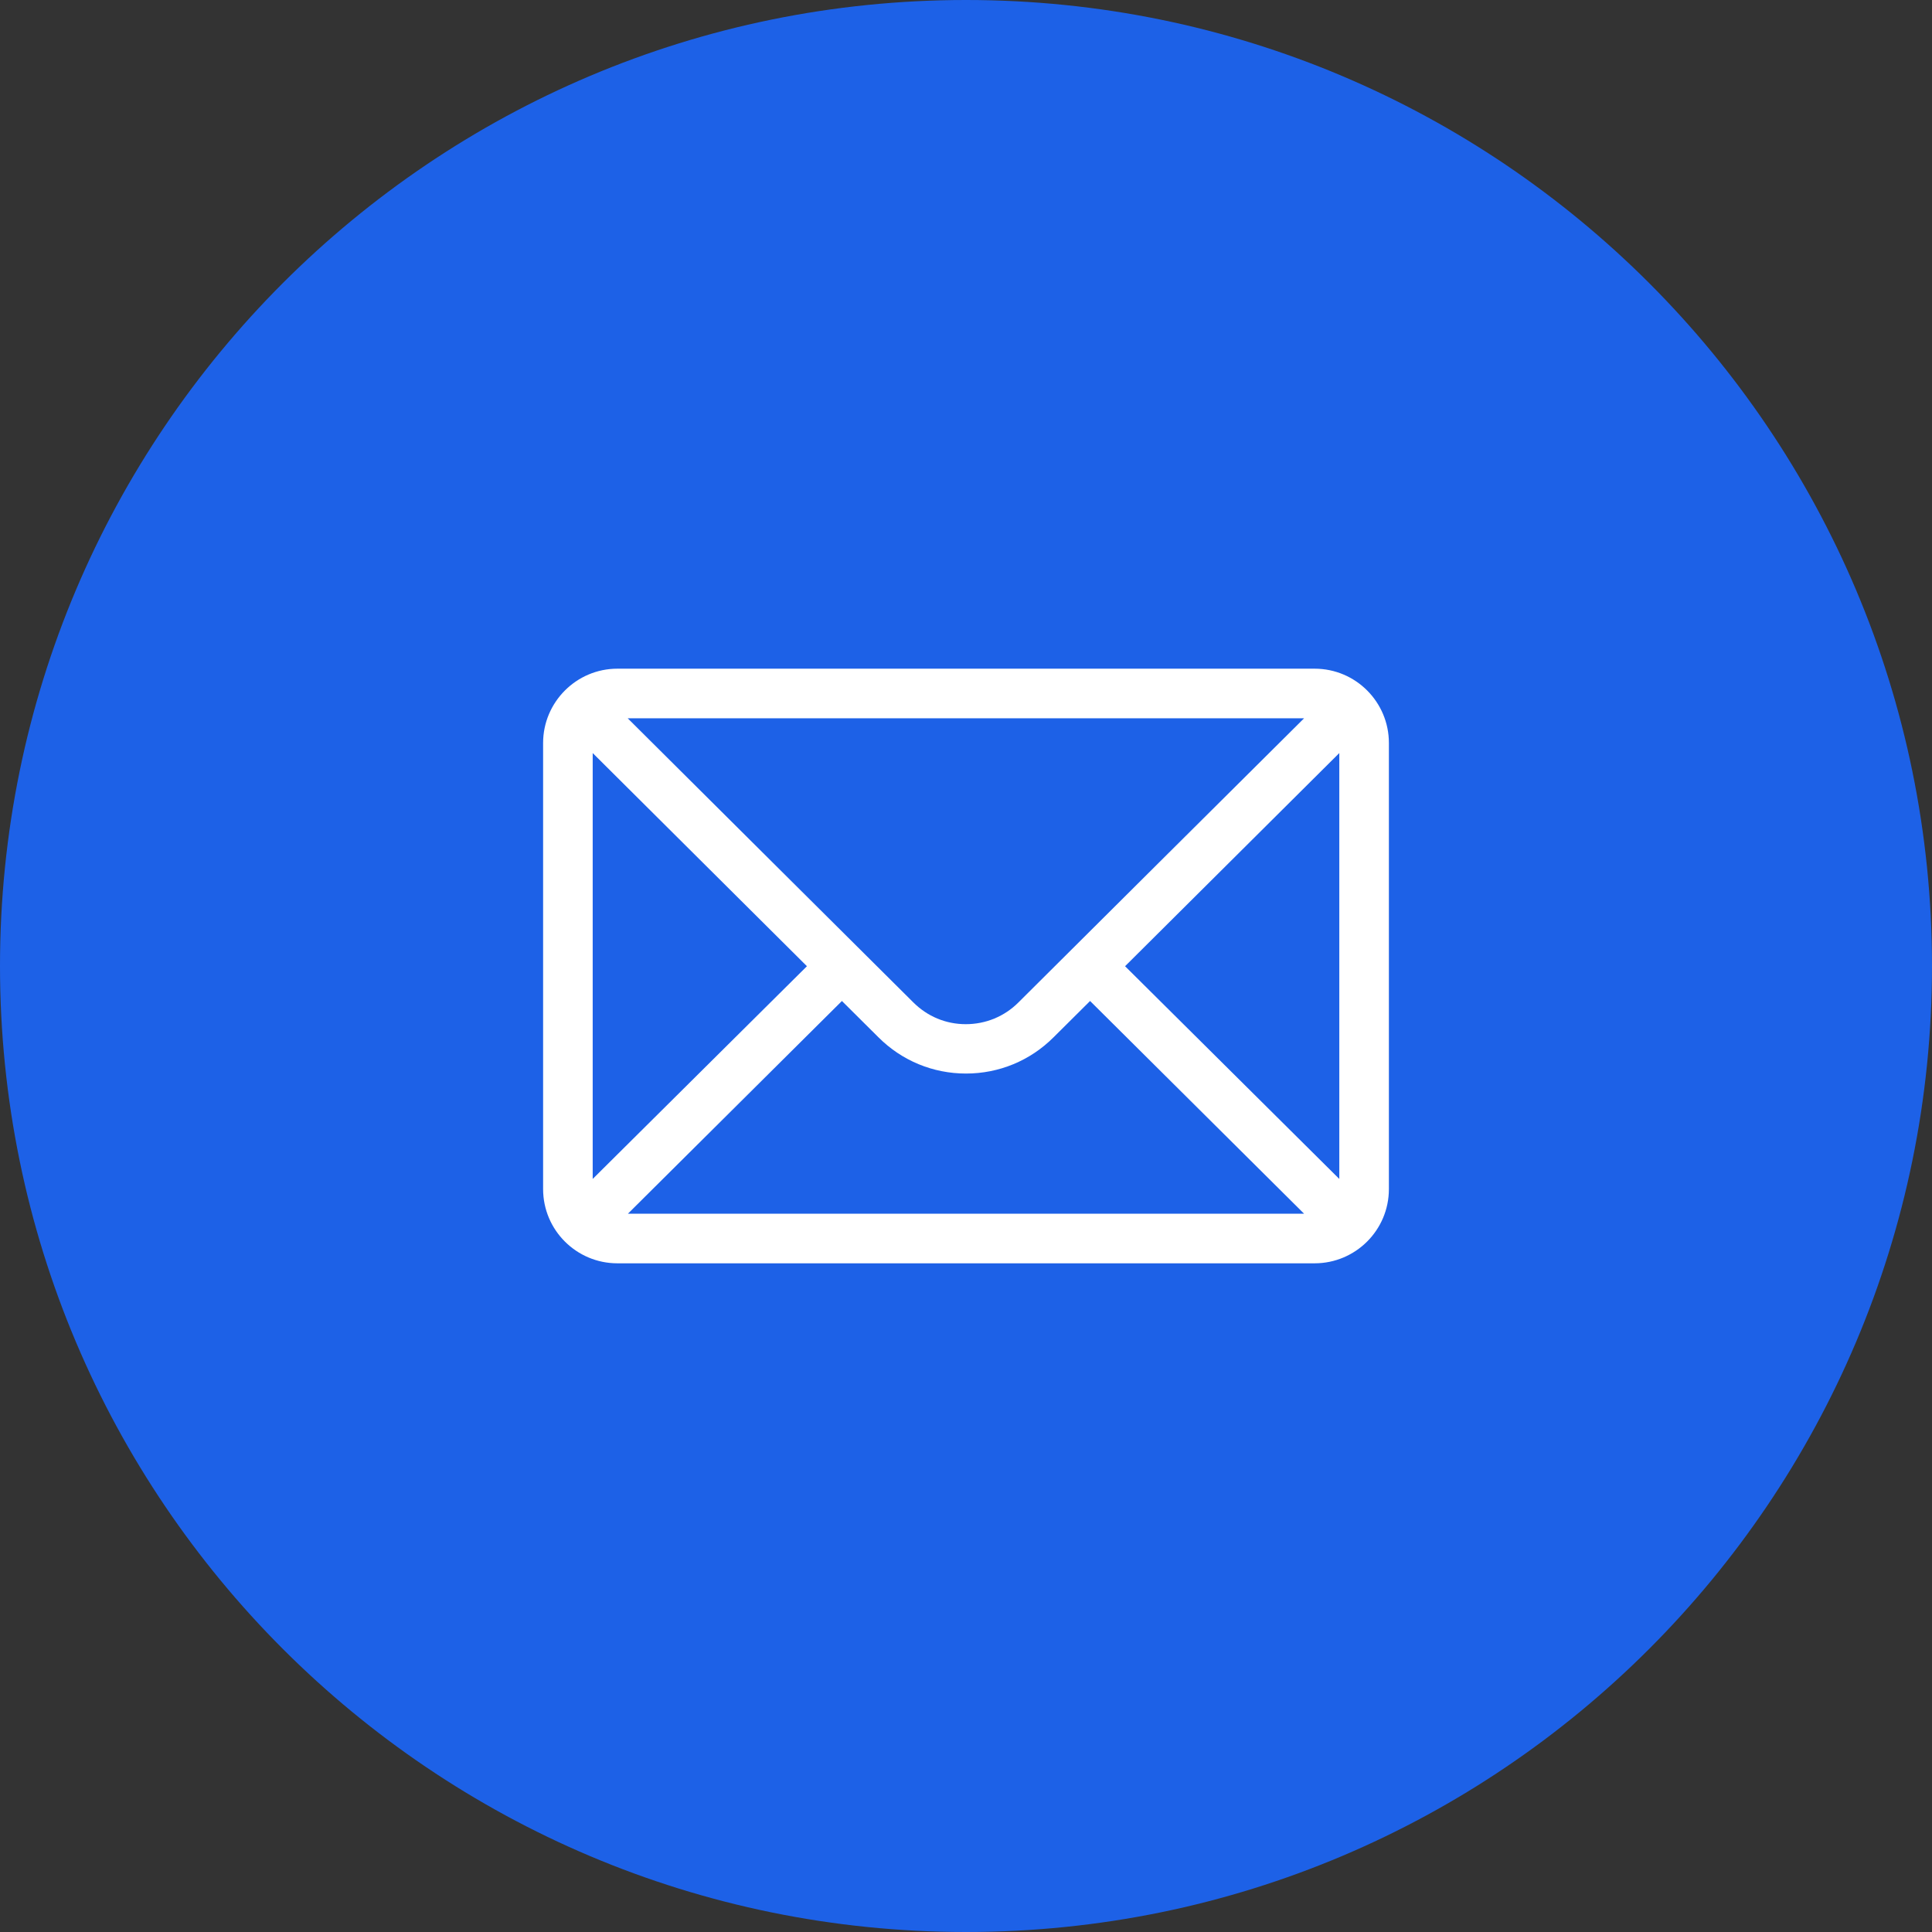 <?xml version="1.0" encoding="UTF-8"?> <svg xmlns="http://www.w3.org/2000/svg" xmlns:xlink="http://www.w3.org/1999/xlink" version="1.1" id="katman_1" x="0px" y="0px" viewBox="0 0 90 90" style="enable-background:new 0 0 90 90;" xml:space="preserve"><rect x="0" y="0" width="90" height="90" fill="#333333" stroke="none"/> <style type="text/css"> .st0{fill-rule:evenodd;clip-rule:evenodd;fill:#1D61E7;} .st1{fill:#FFFFFF;} </style> <path class="st0" d="M45,0c24.85,0,45,20.15,45,45S69.85,90,45,90S0,69.85,0,45S20.15,0,45,0z"></path> <g> <g> <path class="st1" d="M61.24,31.15H28.76c-1.91,0-3.46,1.56-3.46,3.46v20.78c0,1.92,1.56,3.46,3.46,3.46h32.48 c1.9,0,3.46-1.54,3.46-3.46V34.61C64.7,32.71,63.16,31.15,61.24,31.15z M60.75,33.46c-0.71,0.7-12.89,12.82-13.31,13.24 c-0.65,0.65-1.52,1.01-2.45,1.01s-1.79-0.36-2.45-1.02c-0.28-0.28-12.33-12.26-13.3-13.23H60.75z M27.61,54.92V35.08l9.98,9.93 L27.61,54.92z M29.25,56.54l9.97-9.91l1.7,1.69c1.09,1.09,2.54,1.69,4.08,1.69s2.99-0.6,4.08-1.69l1.7-1.69l9.97,9.91H29.25z M62.39,54.92l-9.98-9.91l9.98-9.93V54.92z"></path> </g> </g> </svg> 